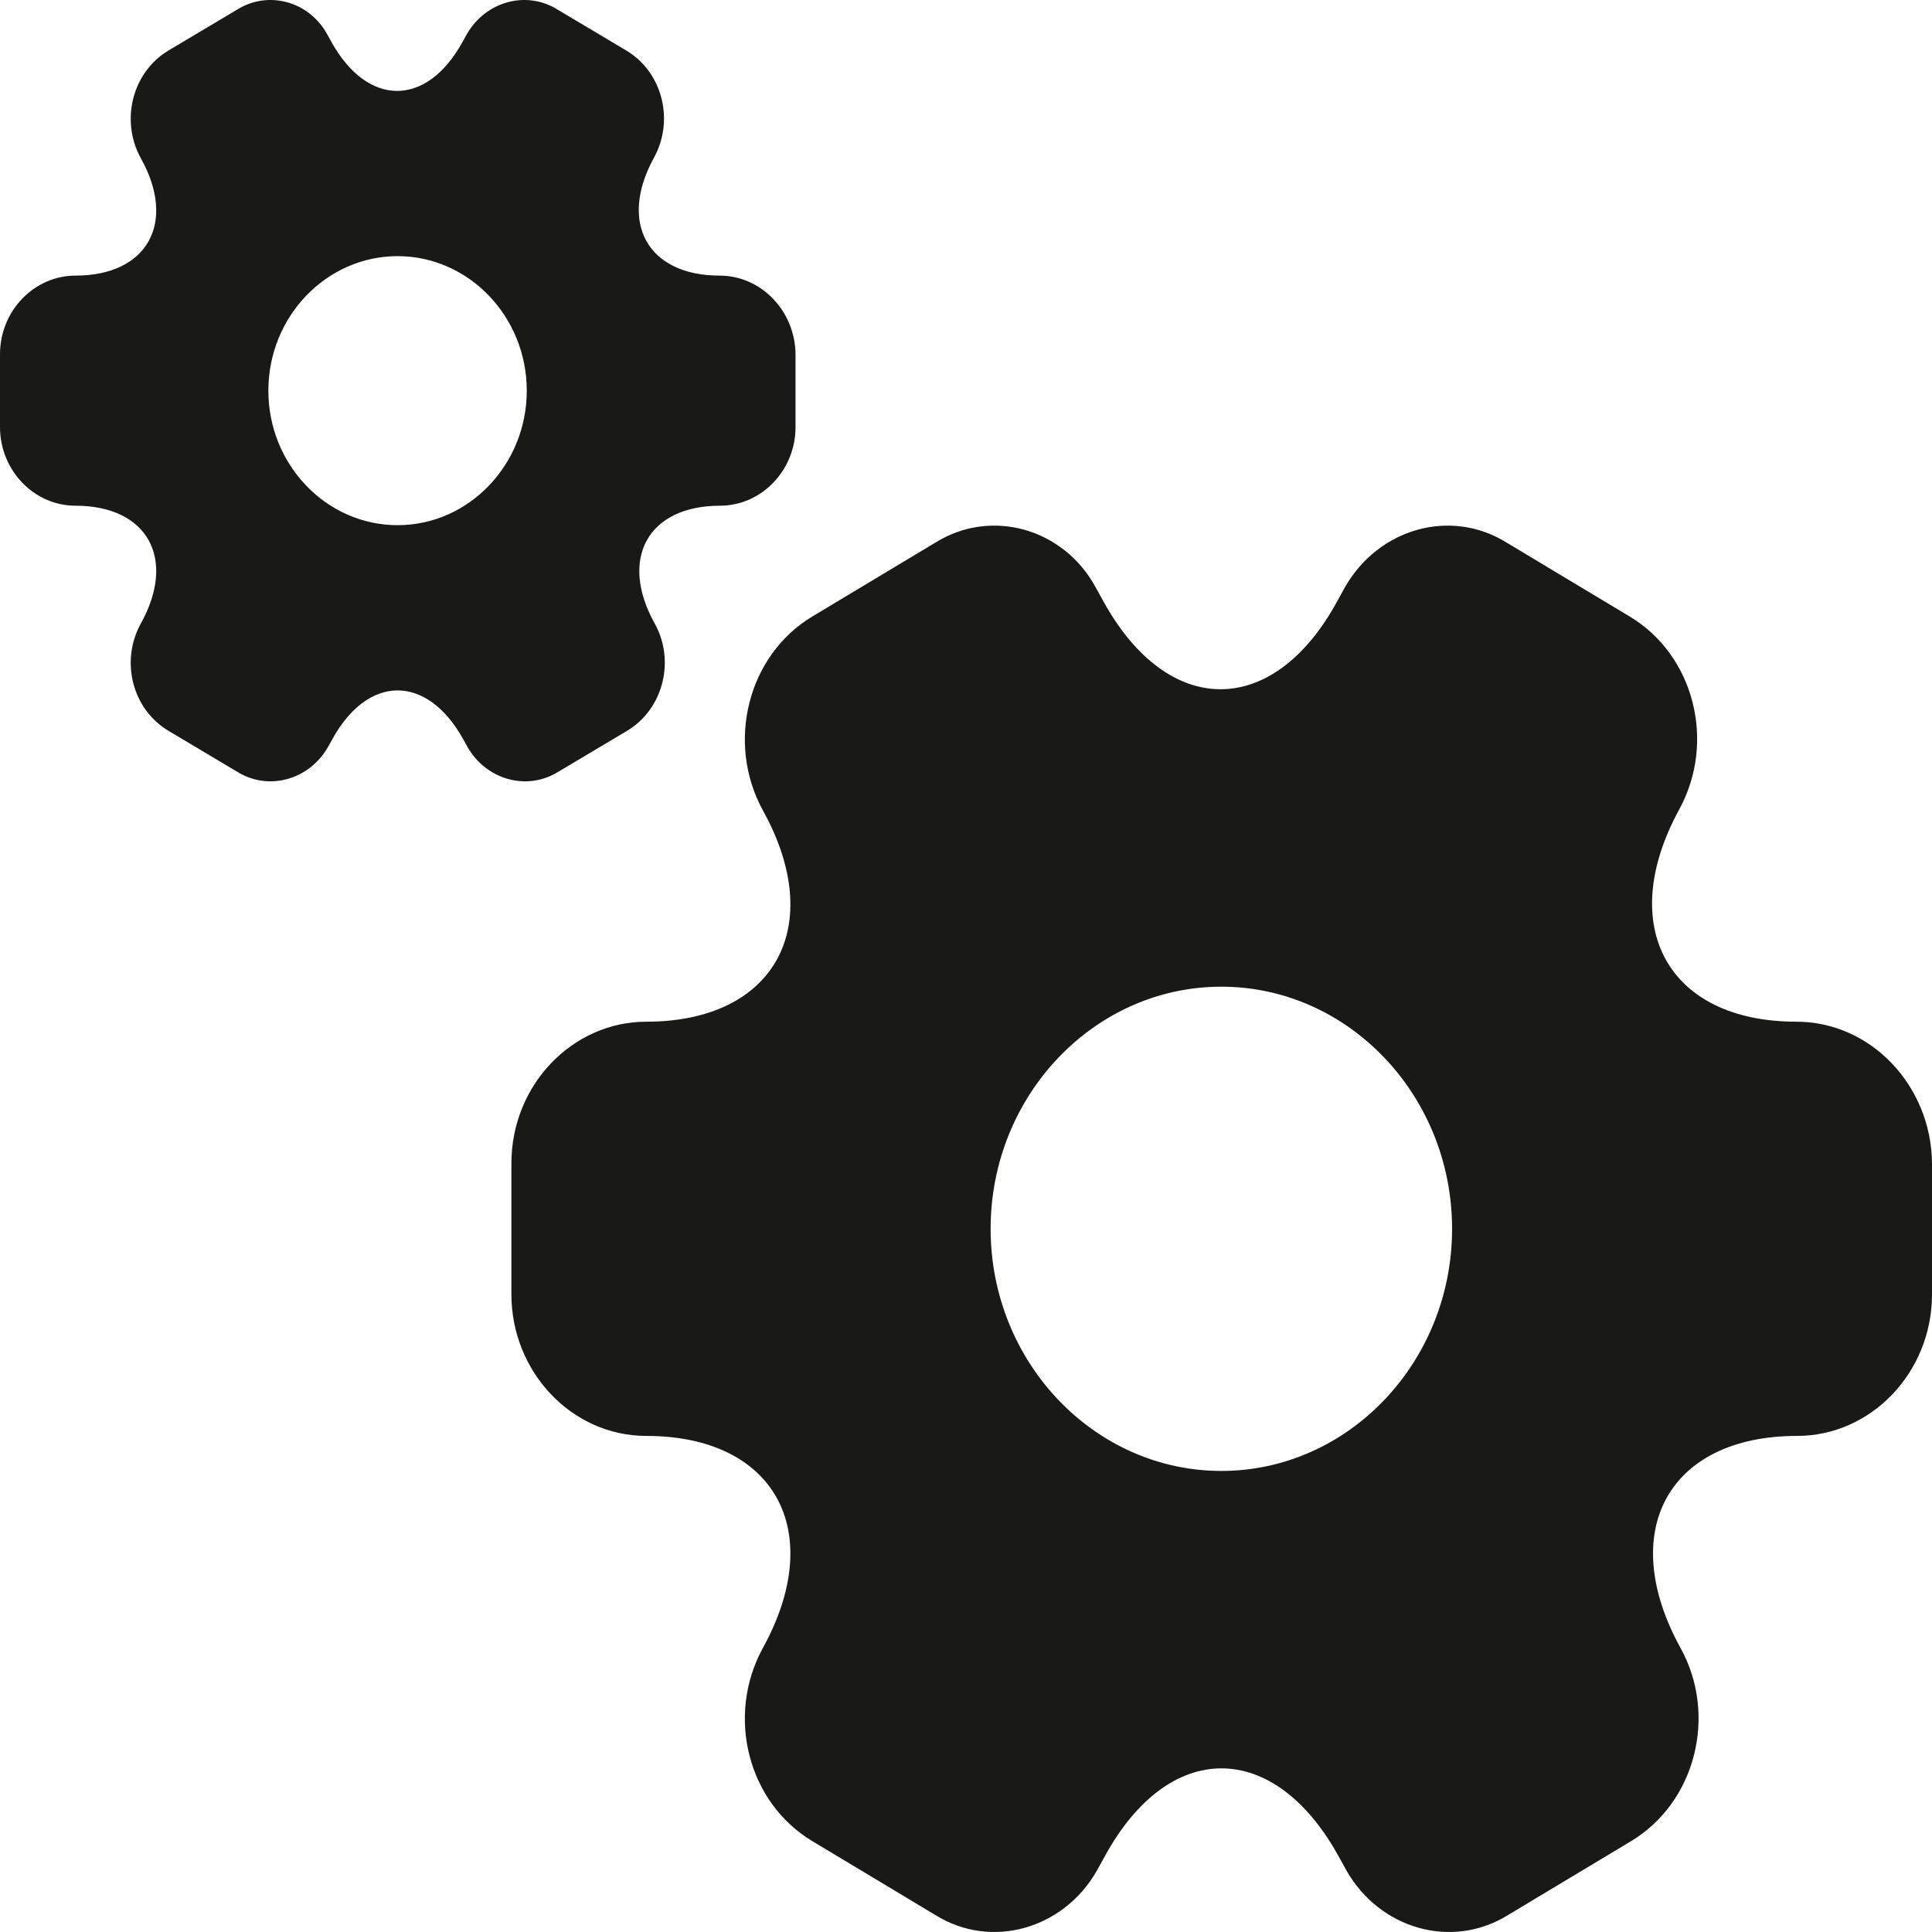 <svg width="136" height="136" viewBox="0 0 136 136" fill="none" xmlns="http://www.w3.org/2000/svg">
<g clip-path="url(#clip0_587_1296)">
<path d="M50.655 19.401C45.589 19.401 43.518 15.671 46.037 11.097C47.492 8.446 46.625 5.066 44.078 3.551L39.236 0.667C37.026 -0.702 34.171 0.113 32.856 2.415L32.548 2.969C30.029 7.543 25.887 7.543 23.34 2.969L23.032 2.415C21.773 0.113 18.919 -0.702 16.708 0.667L11.866 3.551C9.319 5.066 8.452 8.475 9.907 11.126C12.454 15.671 10.383 19.401 5.317 19.401C2.407 19.401 0 21.877 0 24.936V30.064C0 33.094 2.379 35.599 5.317 35.599C10.383 35.599 12.454 39.329 9.907 43.903C8.452 46.554 9.319 49.934 11.866 51.449L16.708 54.333C18.919 55.702 21.773 54.887 23.088 52.585L23.396 52.032C25.915 47.457 30.057 47.457 32.604 52.032L32.911 52.585C34.227 54.887 37.081 55.702 39.292 54.333L44.134 51.449C46.681 49.934 47.548 46.525 46.093 43.903C43.546 39.329 45.617 35.599 50.683 35.599C53.593 35.599 56 33.123 56 30.064V24.936C55.972 21.906 53.593 19.401 50.655 19.401ZM27.986 36.969C22.977 36.969 18.891 32.715 18.891 27.5C18.891 22.285 22.977 18.031 27.986 18.031C32.995 18.031 37.081 22.285 37.081 27.5C37.081 32.715 32.995 36.969 27.986 36.969Z" fill="#191917"/>
<path d="M126.455 71.921C117.409 71.921 113.711 65.208 118.209 56.975C120.808 52.203 119.258 46.119 114.711 43.392L106.065 38.2C102.117 35.736 97.019 37.204 94.671 41.347L94.121 42.343C89.623 50.577 82.227 50.577 77.679 42.343L77.129 41.347C74.881 37.204 69.783 35.736 65.835 38.2L57.189 43.392C52.642 46.119 51.093 52.255 53.691 57.027C58.239 65.208 54.541 71.921 45.495 71.921C40.298 71.921 36 76.379 36 81.885V91.115C36 96.569 40.248 101.079 45.495 101.079C54.541 101.079 58.239 107.792 53.691 116.025C51.093 120.797 52.642 126.881 57.189 129.608L65.835 134.8C69.783 137.264 74.881 135.796 77.229 131.653L77.779 130.657C82.277 122.423 89.673 122.423 94.221 130.657L94.771 131.653C97.119 135.796 102.217 137.264 106.165 134.8L114.811 129.608C119.358 126.881 120.908 120.745 118.309 116.025C113.761 107.792 117.459 101.079 126.505 101.079C131.702 101.079 136 96.621 136 91.115V81.885C135.95 76.431 131.702 71.921 126.455 71.921ZM85.975 103.544C77.029 103.544 69.733 95.887 69.733 86.5C69.733 77.113 77.029 69.456 85.975 69.456C94.921 69.456 102.217 77.113 102.217 86.5C102.217 95.887 94.921 103.544 85.975 103.544Z" fill="#191917"/>
</g>
<defs>
<clipPath id="clip0_587_1296">
<rect width="136" height="136" fill="white"/>
</clipPath>
</defs>
</svg>
